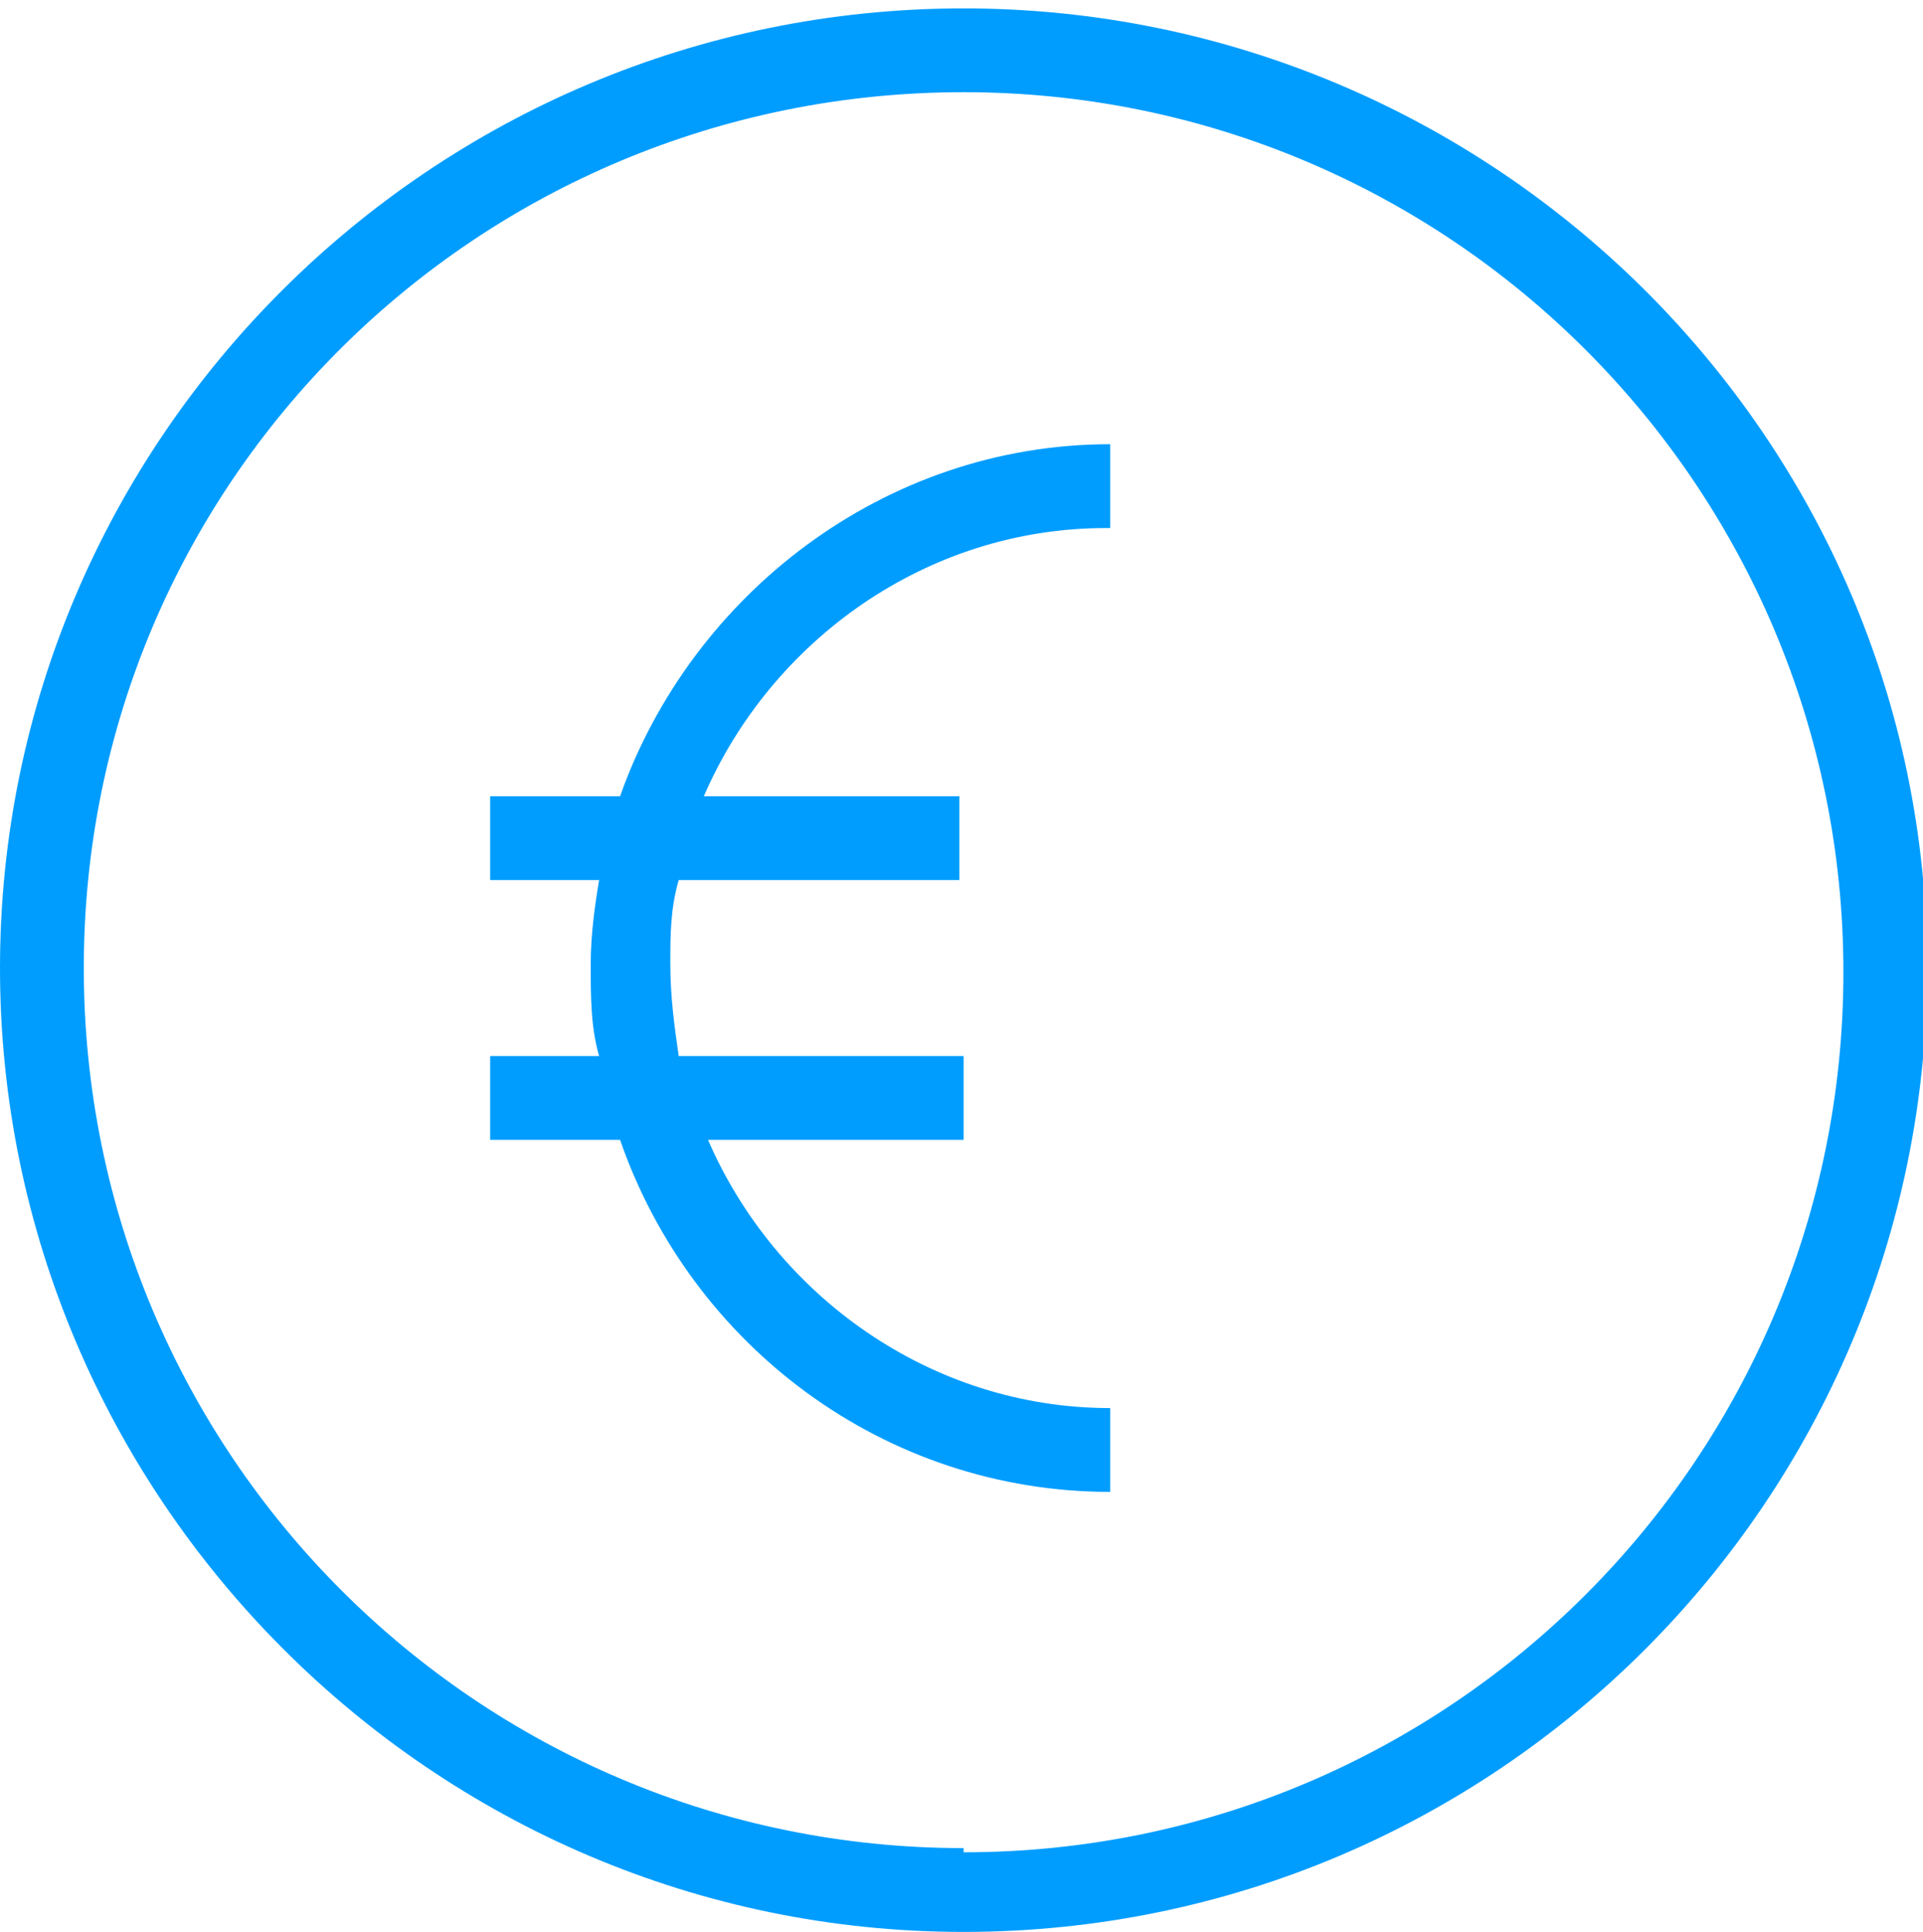 <?xml version="1.0" encoding="UTF-8"?>
<svg xmlns="http://www.w3.org/2000/svg" id="Ebene_1" version="1.1" viewBox="0 0 45.9 46.1">
  <defs>
    <style>
      .st0 {
        fill: #009dff;
      }
    </style>
  </defs>
  <path class="st0" d="M23,.2C10.3.2,0,10.5,0,23.1s10.3,23,23,23,23-10.3,23-23S35.6.2,23,.2ZM23,44.1c-11.6,0-21-9.4-21-21S11.4,2.2,23,2.2s21,9.4,21,21-9.4,21-21,21Z"></path>
  <path class="st0" d="M26.5,12.6v-2c-5.4,0-10,3.6-11.7,8.4h-3.1v2h2.6c-.1.6-.2,1.3-.2,2,0,.8,0,1.5.2,2.2h-2.6v2h3.1c1.7,4.9,6.3,8.4,11.7,8.4v-2c-4.3,0-8-2.7-9.6-6.4h6.1v-2h-6.8c-.1-.7-.2-1.4-.2-2.2,0-.7,0-1.3.2-2h6.7v-2h-6.1c1.6-3.7,5.3-6.4,9.6-6.4Z"></path>
</svg>
